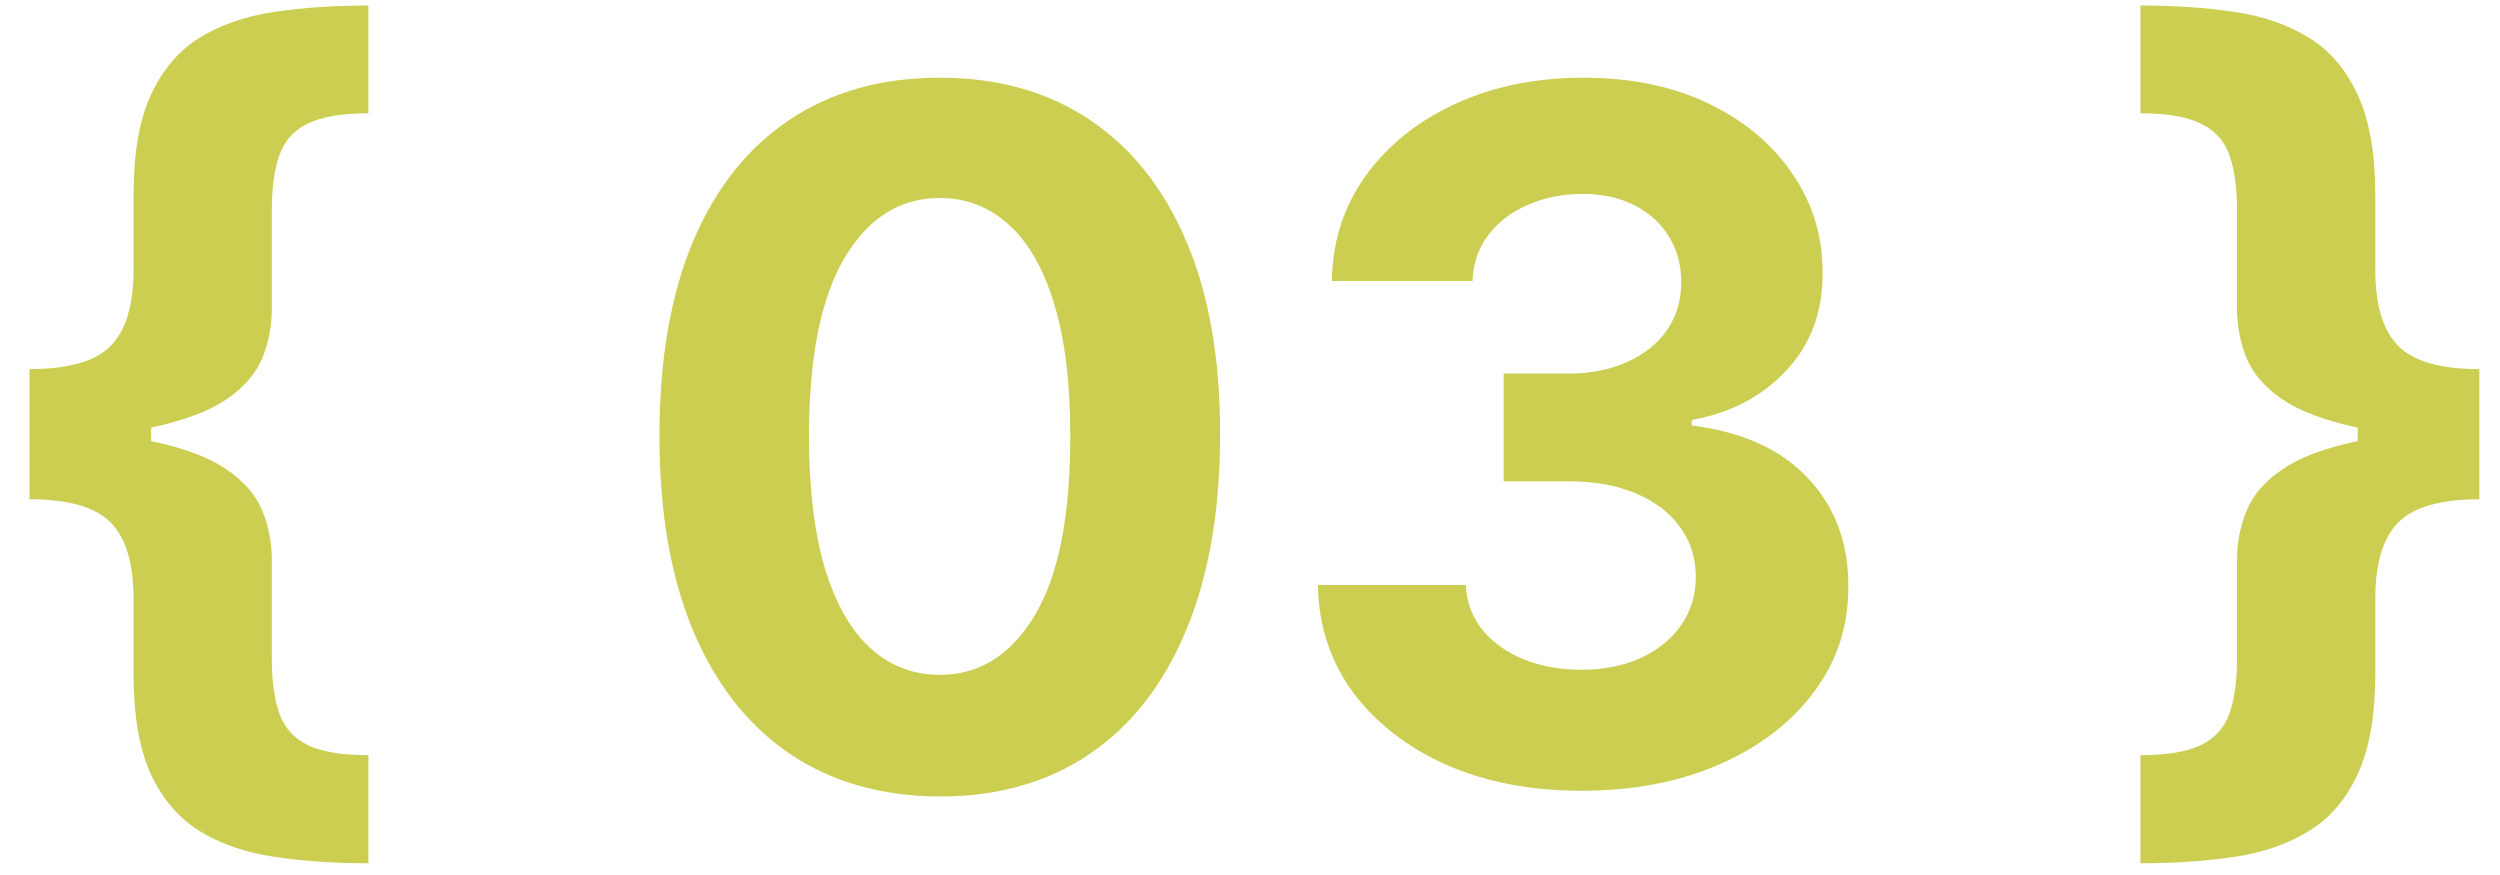 <?xml version="1.0" encoding="UTF-8"?> <svg xmlns="http://www.w3.org/2000/svg" width="80" height="28" viewBox="0 0 80 28" fill="none"><path d="M0.944 13.992V11.812C2.194 11.812 3.062 11.563 3.546 11.064C4.031 10.565 4.273 9.759 4.273 8.646V6.249C4.273 4.911 4.457 3.841 4.826 3.039C5.202 2.229 5.723 1.618 6.388 1.206C7.06 0.794 7.855 0.519 8.774 0.382C9.692 0.244 10.697 0.176 11.789 0.176V3.625C10.935 3.625 10.285 3.737 9.836 3.961C9.395 4.178 9.095 4.517 8.936 4.98C8.777 5.436 8.698 6.014 8.698 6.715V9.882C8.698 10.432 8.596 10.956 8.394 11.455C8.192 11.946 7.816 12.384 7.266 12.767C6.717 13.143 5.932 13.443 4.913 13.667C3.893 13.884 2.57 13.992 0.944 13.992ZM11.789 27.625C10.697 27.625 9.692 27.556 8.774 27.418C7.855 27.281 7.06 27.006 6.388 26.594C5.723 26.182 5.202 25.575 4.826 24.772C4.457 23.962 4.273 22.889 4.273 21.551V19.144C4.273 18.03 4.031 17.224 3.546 16.725C3.062 16.226 2.194 15.977 0.944 15.977V13.797C2.57 13.797 3.893 13.909 4.913 14.133C5.932 14.35 6.717 14.65 7.266 15.034C7.816 15.409 8.192 15.847 8.394 16.346C8.596 16.837 8.698 17.361 8.698 17.918V21.085C8.698 21.779 8.777 22.357 8.936 22.82C9.095 23.276 9.395 23.616 9.836 23.84C10.285 24.056 10.935 24.165 11.789 24.165V27.625ZM0.944 15.977V11.812H4.837V15.977H0.944ZM30.073 25.488C28.208 25.481 26.603 25.022 25.258 24.111C23.92 23.2 22.89 21.88 22.167 20.152C21.451 18.424 21.097 16.346 21.104 13.916C21.104 11.494 21.462 9.43 22.178 7.724C22.901 6.018 23.931 4.72 25.269 3.831C26.614 2.934 28.215 2.486 30.073 2.486C31.931 2.486 33.529 2.934 34.867 3.831C36.211 4.727 37.245 6.028 37.968 7.735C38.691 9.434 39.049 11.494 39.042 13.916C39.042 16.353 38.681 18.435 37.958 20.163C37.242 21.891 36.215 23.211 34.877 24.122C33.54 25.032 31.939 25.488 30.073 25.488ZM30.073 21.595C31.346 21.595 32.361 20.955 33.121 19.675C33.88 18.395 34.256 16.476 34.248 13.916C34.248 12.232 34.075 10.829 33.728 9.709C33.388 8.588 32.904 7.746 32.275 7.182C31.653 6.618 30.919 6.336 30.073 6.336C28.808 6.336 27.796 6.968 27.037 8.234C26.277 9.499 25.894 11.393 25.887 13.916C25.887 15.623 26.057 17.047 26.397 18.189C26.744 19.325 27.232 20.178 27.861 20.749C28.49 21.313 29.227 21.595 30.073 21.595ZM50.6 25.304C48.98 25.304 47.538 25.025 46.273 24.469C45.015 23.905 44.021 23.131 43.291 22.148C42.568 21.157 42.195 20.015 42.173 18.721H46.902C46.931 19.263 47.108 19.74 47.433 20.152C47.766 20.557 48.207 20.872 48.756 21.096C49.306 21.32 49.924 21.432 50.611 21.432C51.327 21.432 51.959 21.305 52.509 21.052C53.058 20.799 53.488 20.449 53.799 20C54.11 19.552 54.266 19.035 54.266 18.45C54.266 17.857 54.099 17.333 53.767 16.877C53.441 16.414 52.971 16.053 52.357 15.793C51.75 15.532 51.027 15.402 50.188 15.402H48.117V11.954H50.188C50.897 11.954 51.522 11.831 52.064 11.585C52.614 11.339 53.04 10.999 53.344 10.565C53.648 10.124 53.799 9.611 53.799 9.025C53.799 8.469 53.666 7.981 53.398 7.561C53.138 7.135 52.769 6.802 52.292 6.564C51.822 6.325 51.272 6.206 50.643 6.206C50.007 6.206 49.425 6.321 48.897 6.553C48.37 6.777 47.947 7.099 47.629 7.518C47.31 7.937 47.141 8.429 47.119 8.993H42.618C42.64 7.713 43.005 6.585 43.714 5.609C44.422 4.633 45.376 3.87 46.577 3.321C47.784 2.764 49.147 2.486 50.665 2.486C52.198 2.486 53.539 2.764 54.689 3.321C55.838 3.878 56.731 4.629 57.367 5.577C58.011 6.517 58.329 7.572 58.322 8.743C58.329 9.987 57.942 11.024 57.161 11.856C56.388 12.687 55.379 13.215 54.136 13.439V13.613C55.77 13.822 57.013 14.39 57.866 15.315C58.727 16.234 59.153 17.383 59.146 18.764C59.153 20.029 58.788 21.154 58.05 22.137C57.32 23.12 56.312 23.894 55.025 24.458C53.738 25.022 52.263 25.304 50.6 25.304ZM79.339 13.797V15.977C78.096 15.977 77.228 16.226 76.737 16.725C76.252 17.224 76.01 18.03 76.01 19.144V21.551C76.01 22.889 75.822 23.962 75.446 24.772C75.077 25.575 74.557 26.182 73.884 26.594C73.219 27.006 72.427 27.281 71.509 27.418C70.598 27.556 69.593 27.625 68.494 27.625V24.165C69.347 24.165 69.995 24.056 70.436 23.84C70.884 23.616 71.187 23.276 71.347 22.82C71.506 22.357 71.585 21.779 71.585 21.085V17.918C71.585 17.361 71.686 16.837 71.889 16.346C72.091 15.847 72.467 15.409 73.017 15.034C73.566 14.65 74.351 14.35 75.37 14.133C76.389 13.909 77.713 13.797 79.339 13.797ZM68.494 0.176C69.593 0.176 70.598 0.244 71.509 0.382C72.427 0.519 73.219 0.794 73.884 1.206C74.557 1.618 75.077 2.229 75.446 3.039C75.822 3.841 76.01 4.911 76.01 6.249V8.646C76.01 9.759 76.252 10.565 76.737 11.064C77.228 11.563 78.096 11.812 79.339 11.812V13.992C77.713 13.992 76.389 13.884 75.37 13.667C74.351 13.443 73.566 13.143 73.017 12.767C72.467 12.384 72.091 11.946 71.889 11.455C71.686 10.956 71.585 10.432 71.585 9.882V6.715C71.585 6.014 71.506 5.436 71.347 4.98C71.187 4.517 70.884 4.178 70.436 3.961C69.995 3.737 69.347 3.625 68.494 3.625V0.176ZM79.339 11.812V15.977H75.446V11.812H79.339Z" fill="#CBCE50"></path></svg> 